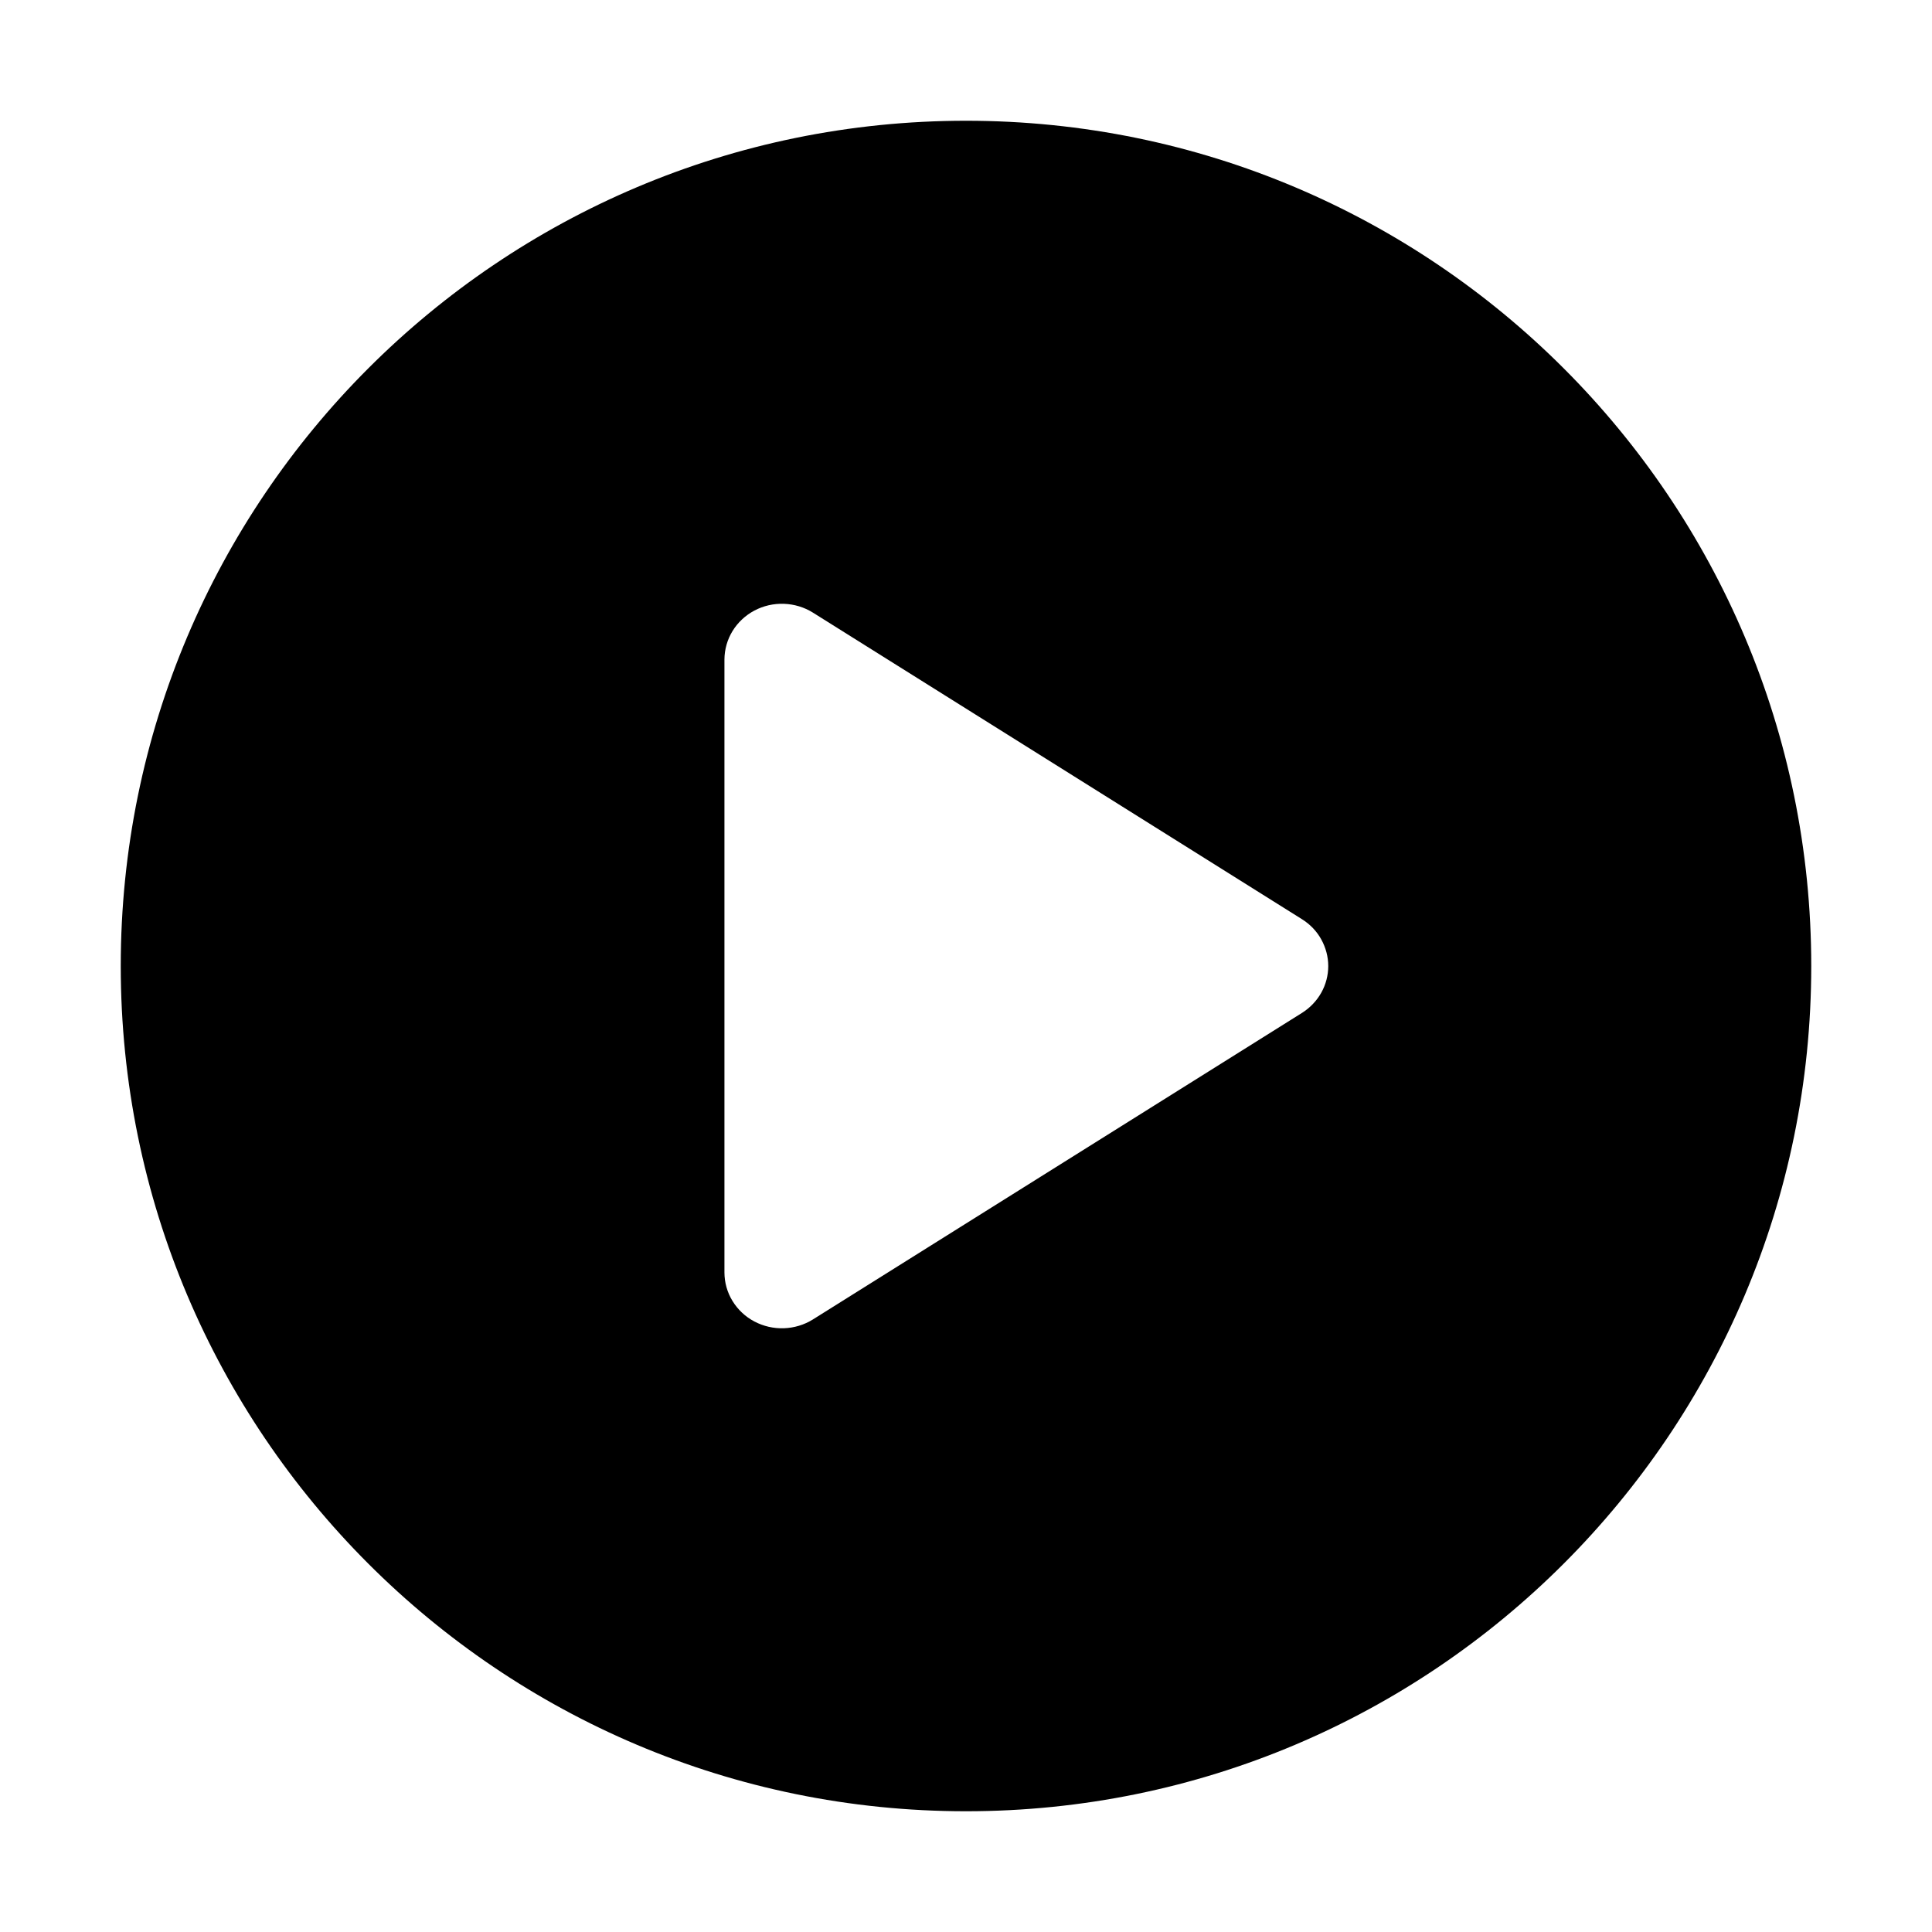 <!-- Generated by weiling.cn -->
<svg version="1.1" xmlns="http://www.w3.org/2000/svg" width="32" height="32" viewBox="0 0 32 32">
<path fill="currentColor" d="M16 30c7.732 0 14-6.268 14-14s-6.268-14-14-14c-7.732 0-14 6.268-14 14s6.268 14 14 14zM13.463 10.146l8.102 5.079c0.134 0.084 0.244 0.198 0.319 0.334s0.116 0.287 0.116 0.442c0 0.154-0.040 0.307-0.116 0.442s-0.186 0.25-0.319 0.334l-8.102 5.078c-0.143 0.089-0.309 0.139-0.479 0.145s-0.339-0.033-0.489-0.112c-0.15-0.079-0.274-0.196-0.362-0.339s-0.133-0.305-0.134-0.471v-10.155c0.001-0.166 0.047-0.329 0.134-0.471s0.212-0.259 0.362-0.339c0.149-0.079 0.318-0.118 0.489-0.112s0.336 0.056 0.479 0.145z"></path>
</svg>
